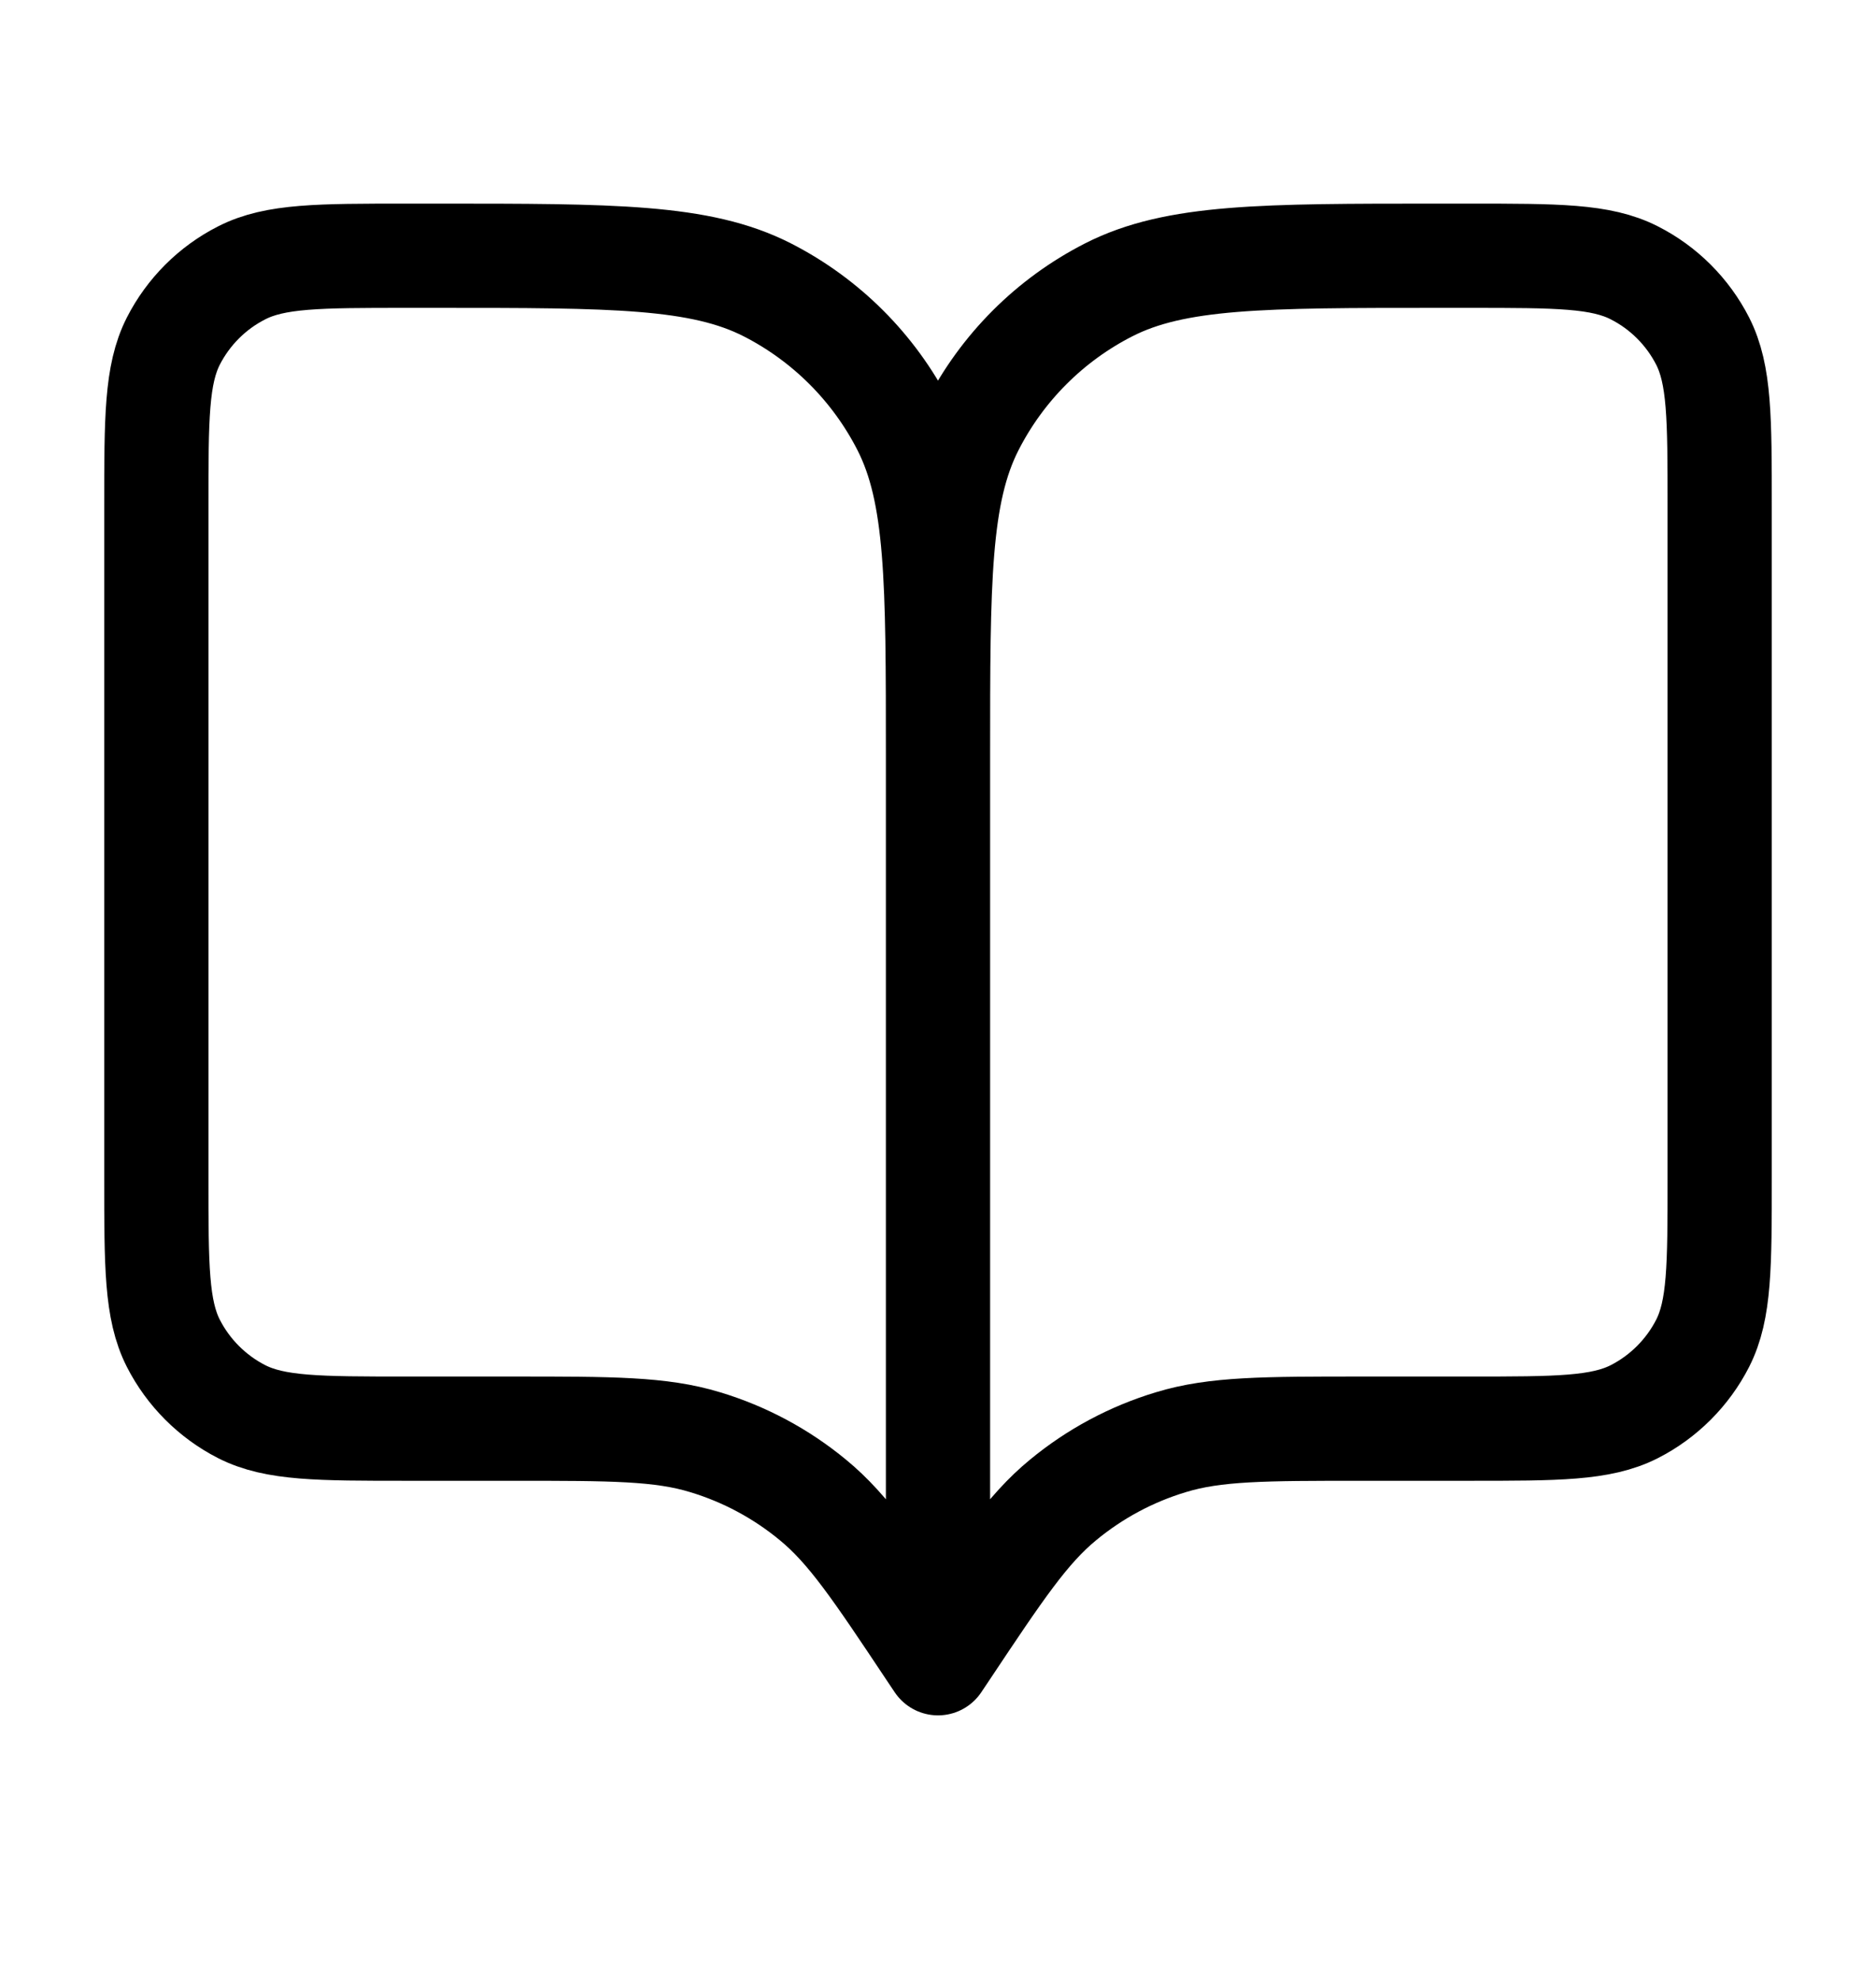 <svg width="18" height="19" viewBox="0 0 18 19" fill="none" xmlns="http://www.w3.org/2000/svg">
<path d="M9 15.953L8.925 15.841C8.404 15.059 8.143 14.668 7.799 14.386C7.495 14.135 7.144 13.947 6.766 13.833C6.34 13.703 5.87 13.703 4.931 13.703H3.9C3.06 13.703 2.64 13.703 2.319 13.54C2.037 13.396 1.807 13.166 1.663 12.884C1.5 12.563 1.5 12.143 1.5 11.303V4.853C1.5 4.013 1.5 3.593 1.663 3.272C1.807 2.99 2.037 2.76 2.319 2.617C2.64 2.453 3.06 2.453 3.9 2.453H4.2C5.88 2.453 6.72 2.453 7.362 2.78C7.926 3.068 8.385 3.527 8.673 4.091C9 4.733 9 5.573 9 7.253M9 15.953V7.253M9 15.953L9.075 15.841C9.596 15.059 9.857 14.668 10.201 14.386C10.505 14.135 10.856 13.947 11.234 13.833C11.66 13.703 12.13 13.703 13.069 13.703H14.1C14.94 13.703 15.36 13.703 15.681 13.54C15.963 13.396 16.193 13.166 16.337 12.884C16.5 12.563 16.5 12.143 16.5 11.303V4.853C16.5 4.013 16.5 3.593 16.337 3.272C16.193 2.99 15.963 2.76 15.681 2.617C15.36 2.453 14.94 2.453 14.1 2.453H13.8C12.12 2.453 11.28 2.453 10.638 2.78C10.073 3.068 9.615 3.527 9.327 4.091C9 4.733 9 5.573 9 7.253" stroke="black" stroke-linecap="round" stroke-linejoin="round"/>
</svg>
